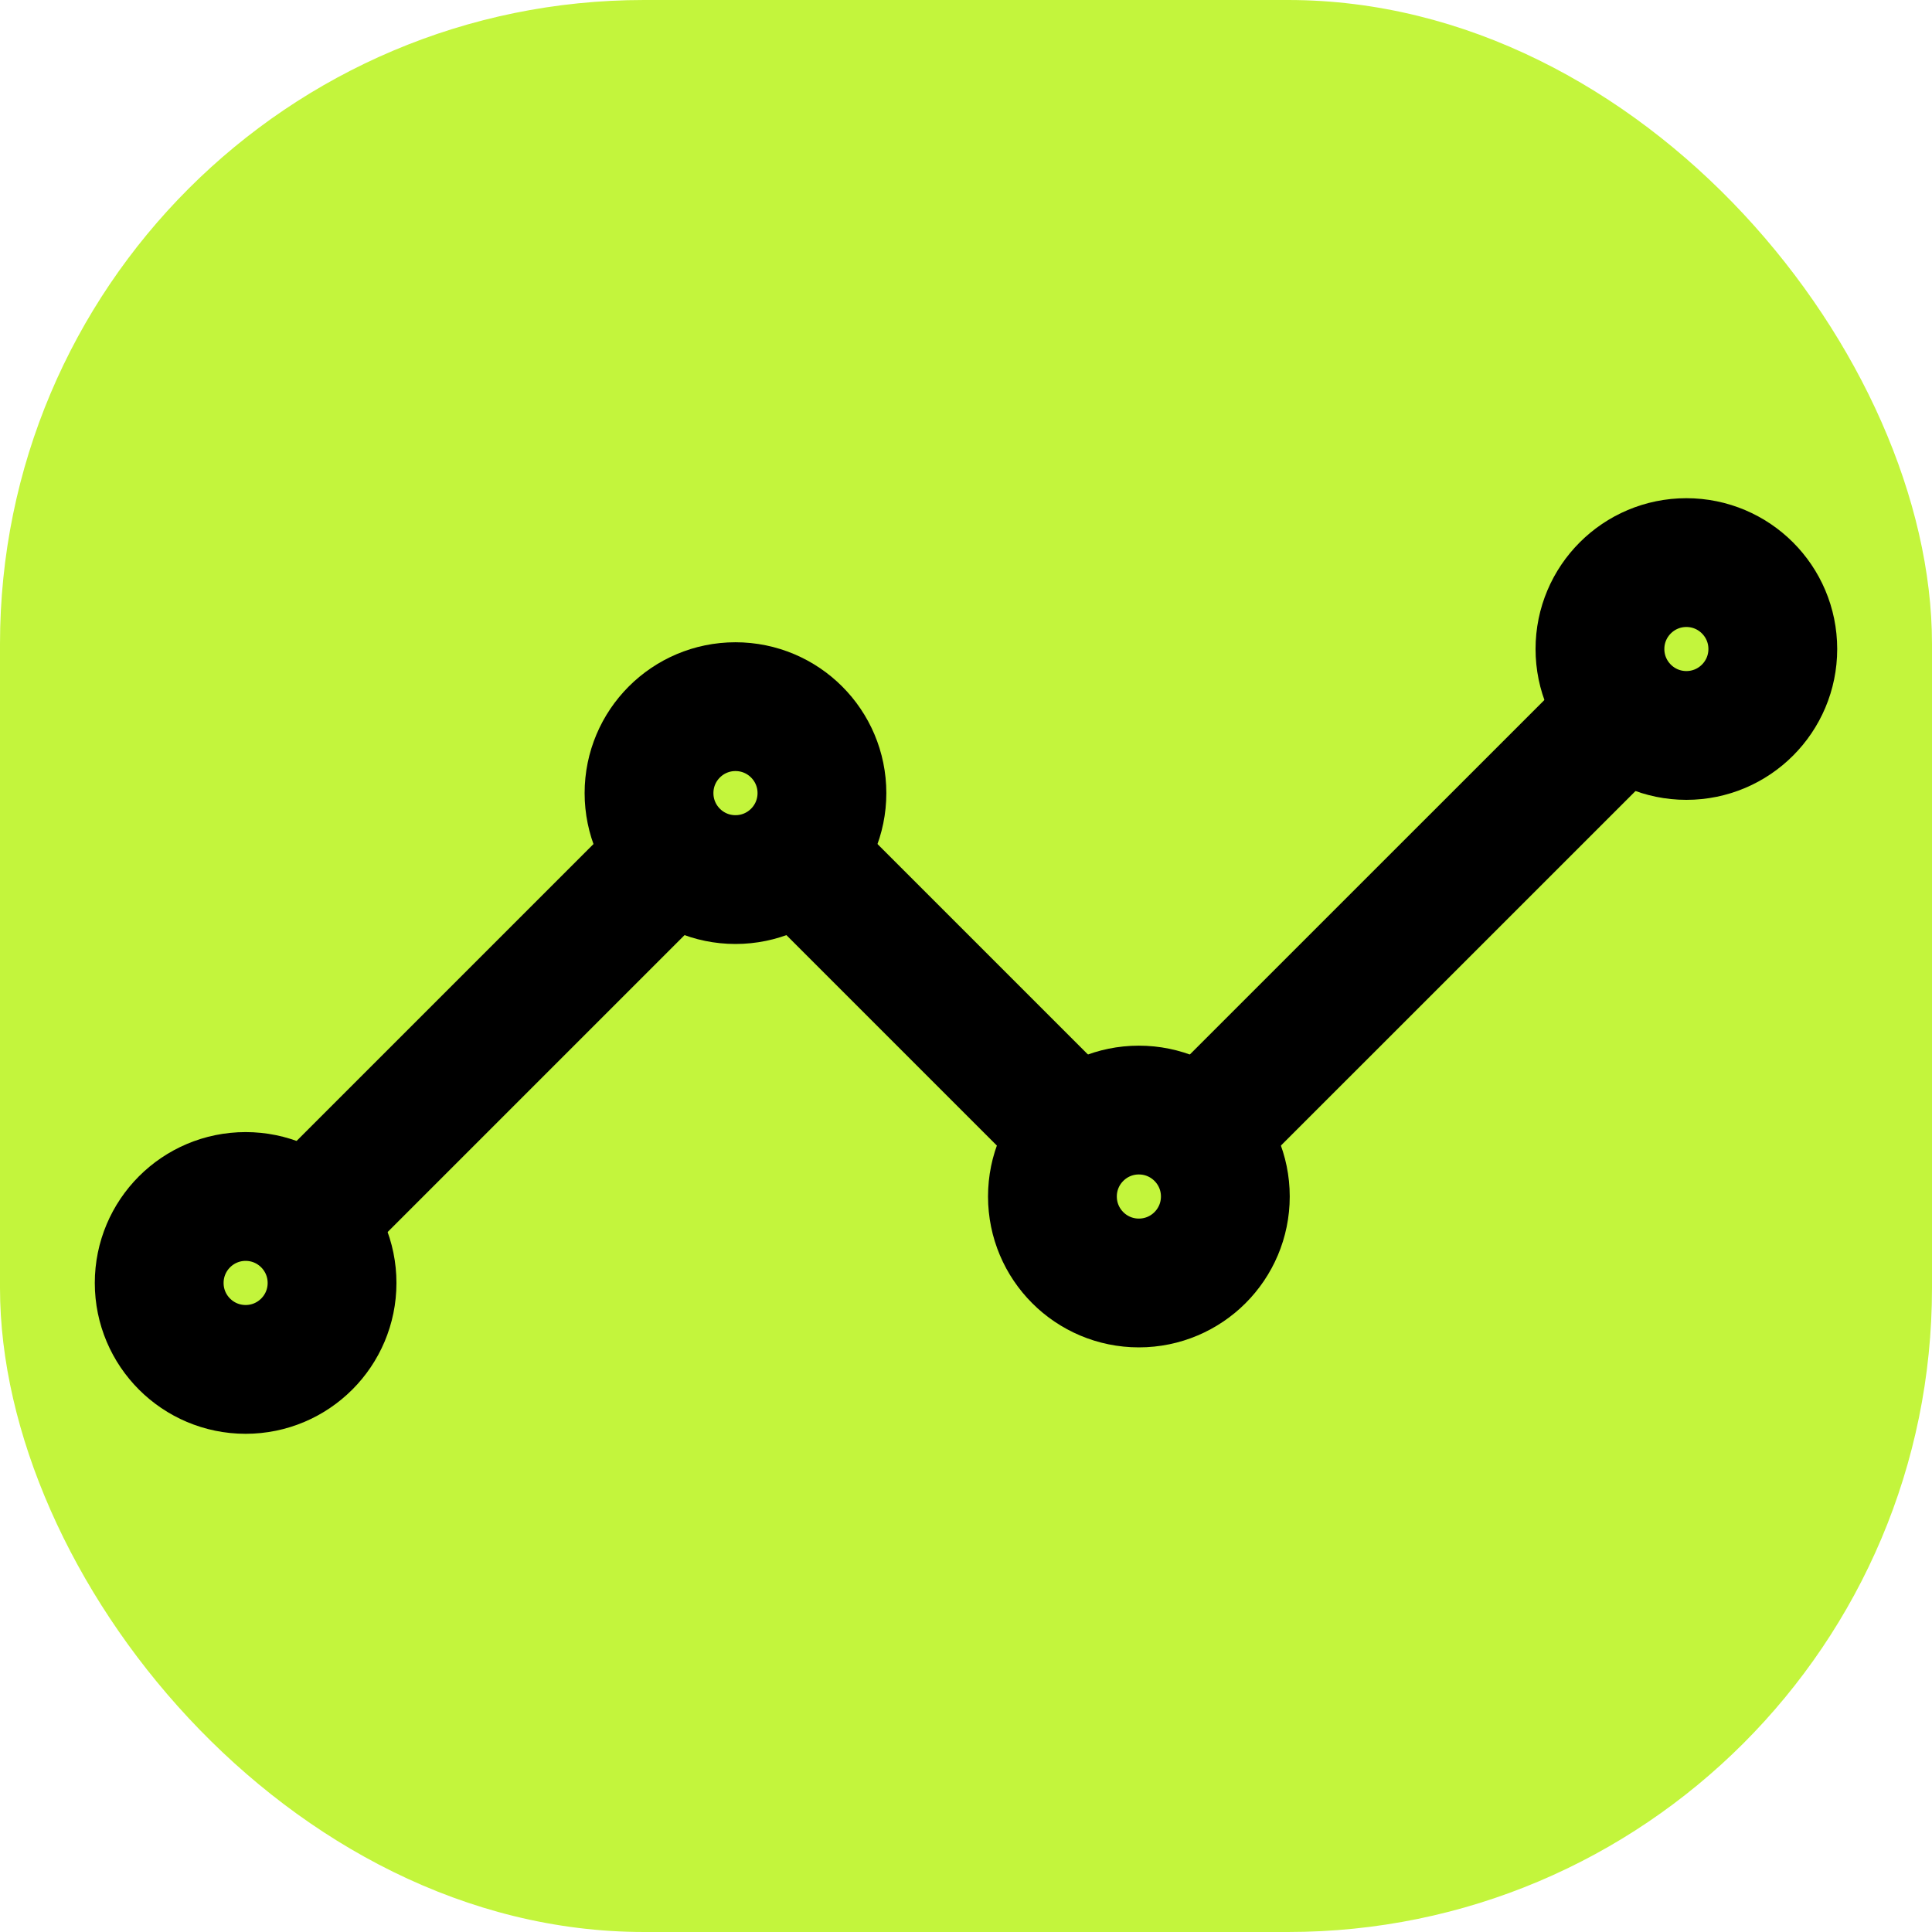 <?xml version="1.0" encoding="UTF-8"?> <svg xmlns="http://www.w3.org/2000/svg" width="30" height="30" viewBox="0 0 30 30" fill="none"><rect width="30" height="30" rx="10" fill="#C3F53C"></rect><path d="M10.078 13.658L5.156 18.58M16.342 17.237L12.763 13.658M24.844 11.421L19.027 17.237" stroke="black" stroke-width="2" stroke-linecap="round" stroke-linejoin="round"></path><path d="M3.814 18.579C3.073 18.579 2.472 19.18 2.472 19.922C2.472 20.663 3.073 21.264 3.814 21.264C4.555 21.264 5.156 20.663 5.156 19.922C5.156 19.18 4.555 18.579 3.814 18.579Z" stroke="black" stroke-width="2" stroke-linecap="round" stroke-linejoin="round"></path><path d="M11.42 10.973C10.679 10.973 10.078 11.574 10.078 12.315C10.078 13.057 10.679 13.658 11.42 13.658C12.162 13.658 12.763 13.057 12.763 12.315C12.763 11.574 12.162 10.973 11.42 10.973Z" stroke="black" stroke-width="2" stroke-linecap="round" stroke-linejoin="round"></path><path d="M17.684 17.237C16.943 17.237 16.342 17.838 16.342 18.579C16.342 19.321 16.943 19.922 17.684 19.922C18.426 19.922 19.027 19.321 19.027 18.579C19.027 17.838 18.426 17.237 17.684 17.237Z" stroke="black" stroke-width="2" stroke-linecap="round" stroke-linejoin="round"></path><path d="M26.186 8.736C25.445 8.736 24.844 9.337 24.844 10.078C24.844 10.819 25.445 11.42 26.186 11.42C26.927 11.42 27.528 10.819 27.528 10.078C27.528 9.337 26.927 8.736 26.186 8.736Z" stroke="black" stroke-width="2" stroke-linecap="round" stroke-linejoin="round"></path></svg> 